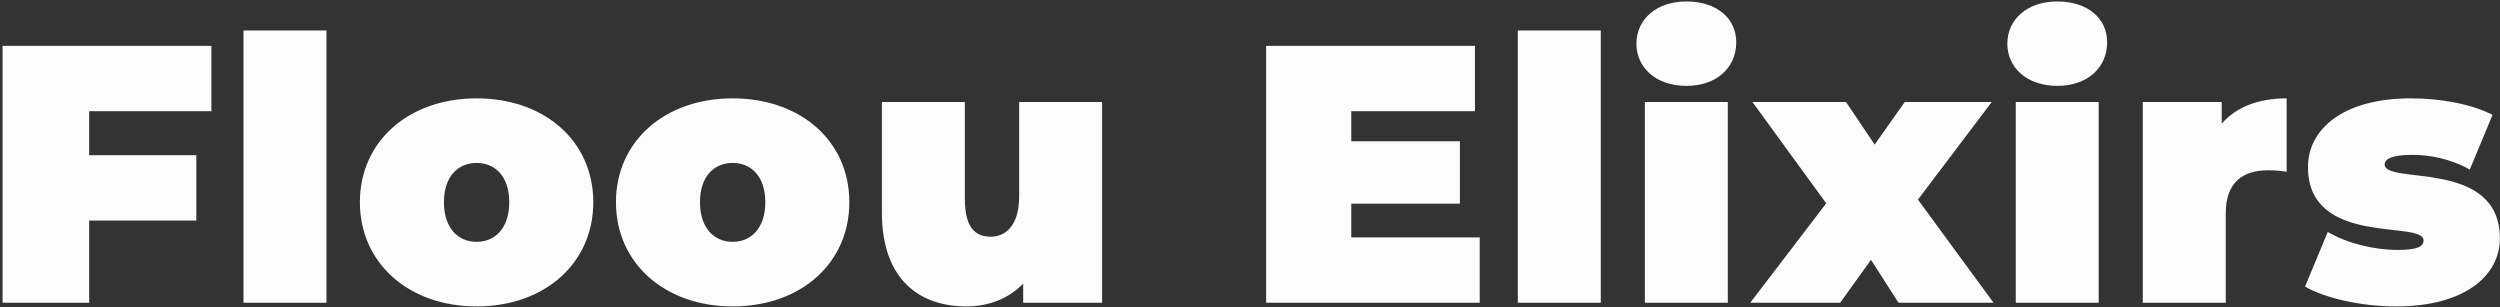 <svg xmlns="http://www.w3.org/2000/svg" width="545" height="67" viewBox="0 0 545 67" fill="none"><rect x="0" y="0" width="545" height="67" fill="#333333" stroke="none"/><path d="M46.08 24.24V10H0.56V66H19.44V48.08H42.8V33.84H19.44V24.24H46.08ZM53.084 66H71.164V6.64H53.084V66ZM103.898 66.8C118.778 66.8 129.338 57.36 129.338 44.08C129.338 30.8 118.778 21.44 103.898 21.44C89.098 21.44 78.458 30.8 78.458 44.08C78.458 57.36 89.098 66.8 103.898 66.8ZM103.898 52.72C99.898 52.72 96.778 49.76 96.778 44.08C96.778 38.4 99.898 35.52 103.898 35.52C107.898 35.52 111.018 38.4 111.018 44.08C111.018 49.76 107.898 52.72 103.898 52.72ZM159.717 66.8C174.597 66.8 185.157 57.36 185.157 44.08C185.157 30.8 174.597 21.44 159.717 21.44C144.917 21.44 134.277 30.8 134.277 44.08C134.277 57.36 144.917 66.8 159.717 66.8ZM159.717 52.72C155.717 52.72 152.597 49.76 152.597 44.08C152.597 38.4 155.717 35.52 159.717 35.52C163.717 35.52 166.837 38.4 166.837 44.08C166.837 49.76 163.717 52.72 159.717 52.72ZM222.176 22.24V42.8C222.176 49.28 219.136 51.6 216.016 51.6C212.496 51.6 210.336 49.52 210.336 43.28V22.24H192.256V46.4C192.256 60.64 200.176 66.8 210.656 66.8C215.376 66.8 219.776 65.2 223.056 61.84V66H240.256V22.24H222.176ZM294.579 51.76V44.4H318.259V30.8H294.579V24.24H321.539V10H276.019V66H322.579V51.76H294.579ZM330.888 66H348.968V6.64H330.888V66ZM367.621 18.72C374.261 18.72 378.501 14.72 378.501 9.2C378.501 4 374.261 0.32 367.621 0.32C360.981 0.32 356.741 4.32 356.741 9.52C356.741 14.72 360.981 18.72 367.621 18.72ZM358.581 66H376.661V22.24H358.581V66ZM434.595 66L418.115 43.52L434.195 22.24H415.235L408.675 31.52L402.435 22.24H382.035L398.115 44.32L381.555 66H401.155L407.875 56.64L413.875 66H434.595ZM448.478 18.72C455.118 18.72 459.358 14.72 459.358 9.2C459.358 4 455.118 0.32 448.478 0.32C441.838 0.32 437.598 4.32 437.598 9.52C437.598 14.72 441.838 18.72 448.478 18.72ZM439.438 66H457.518V22.24H439.438V66ZM484.331 26.96V22.24H467.131V66H485.211V46.56C485.211 39.6 489.051 37.12 494.491 37.12C495.771 37.12 496.891 37.2 498.491 37.44V21.44C492.411 21.44 487.531 23.28 484.331 26.96ZM522.336 66.8C537.536 66.8 544.976 59.92 544.976 52C544.976 34.48 519.856 40.4 519.856 35.84C519.856 34.8 521.136 33.76 525.776 33.76C529.456 33.76 533.936 34.48 538.416 36.96L543.376 25.04C538.736 22.64 531.936 21.44 525.536 21.44C510.816 21.44 503.136 28.16 503.136 36.4C503.136 53.92 528.336 47.92 528.336 52.4C528.336 53.68 527.136 54.48 522.736 54.48C517.536 54.48 511.616 53.04 507.456 50.56L502.496 62.48C506.976 65.04 514.816 66.8 522.336 66.8Z" fill="#FDFCFC"></path></svg>
